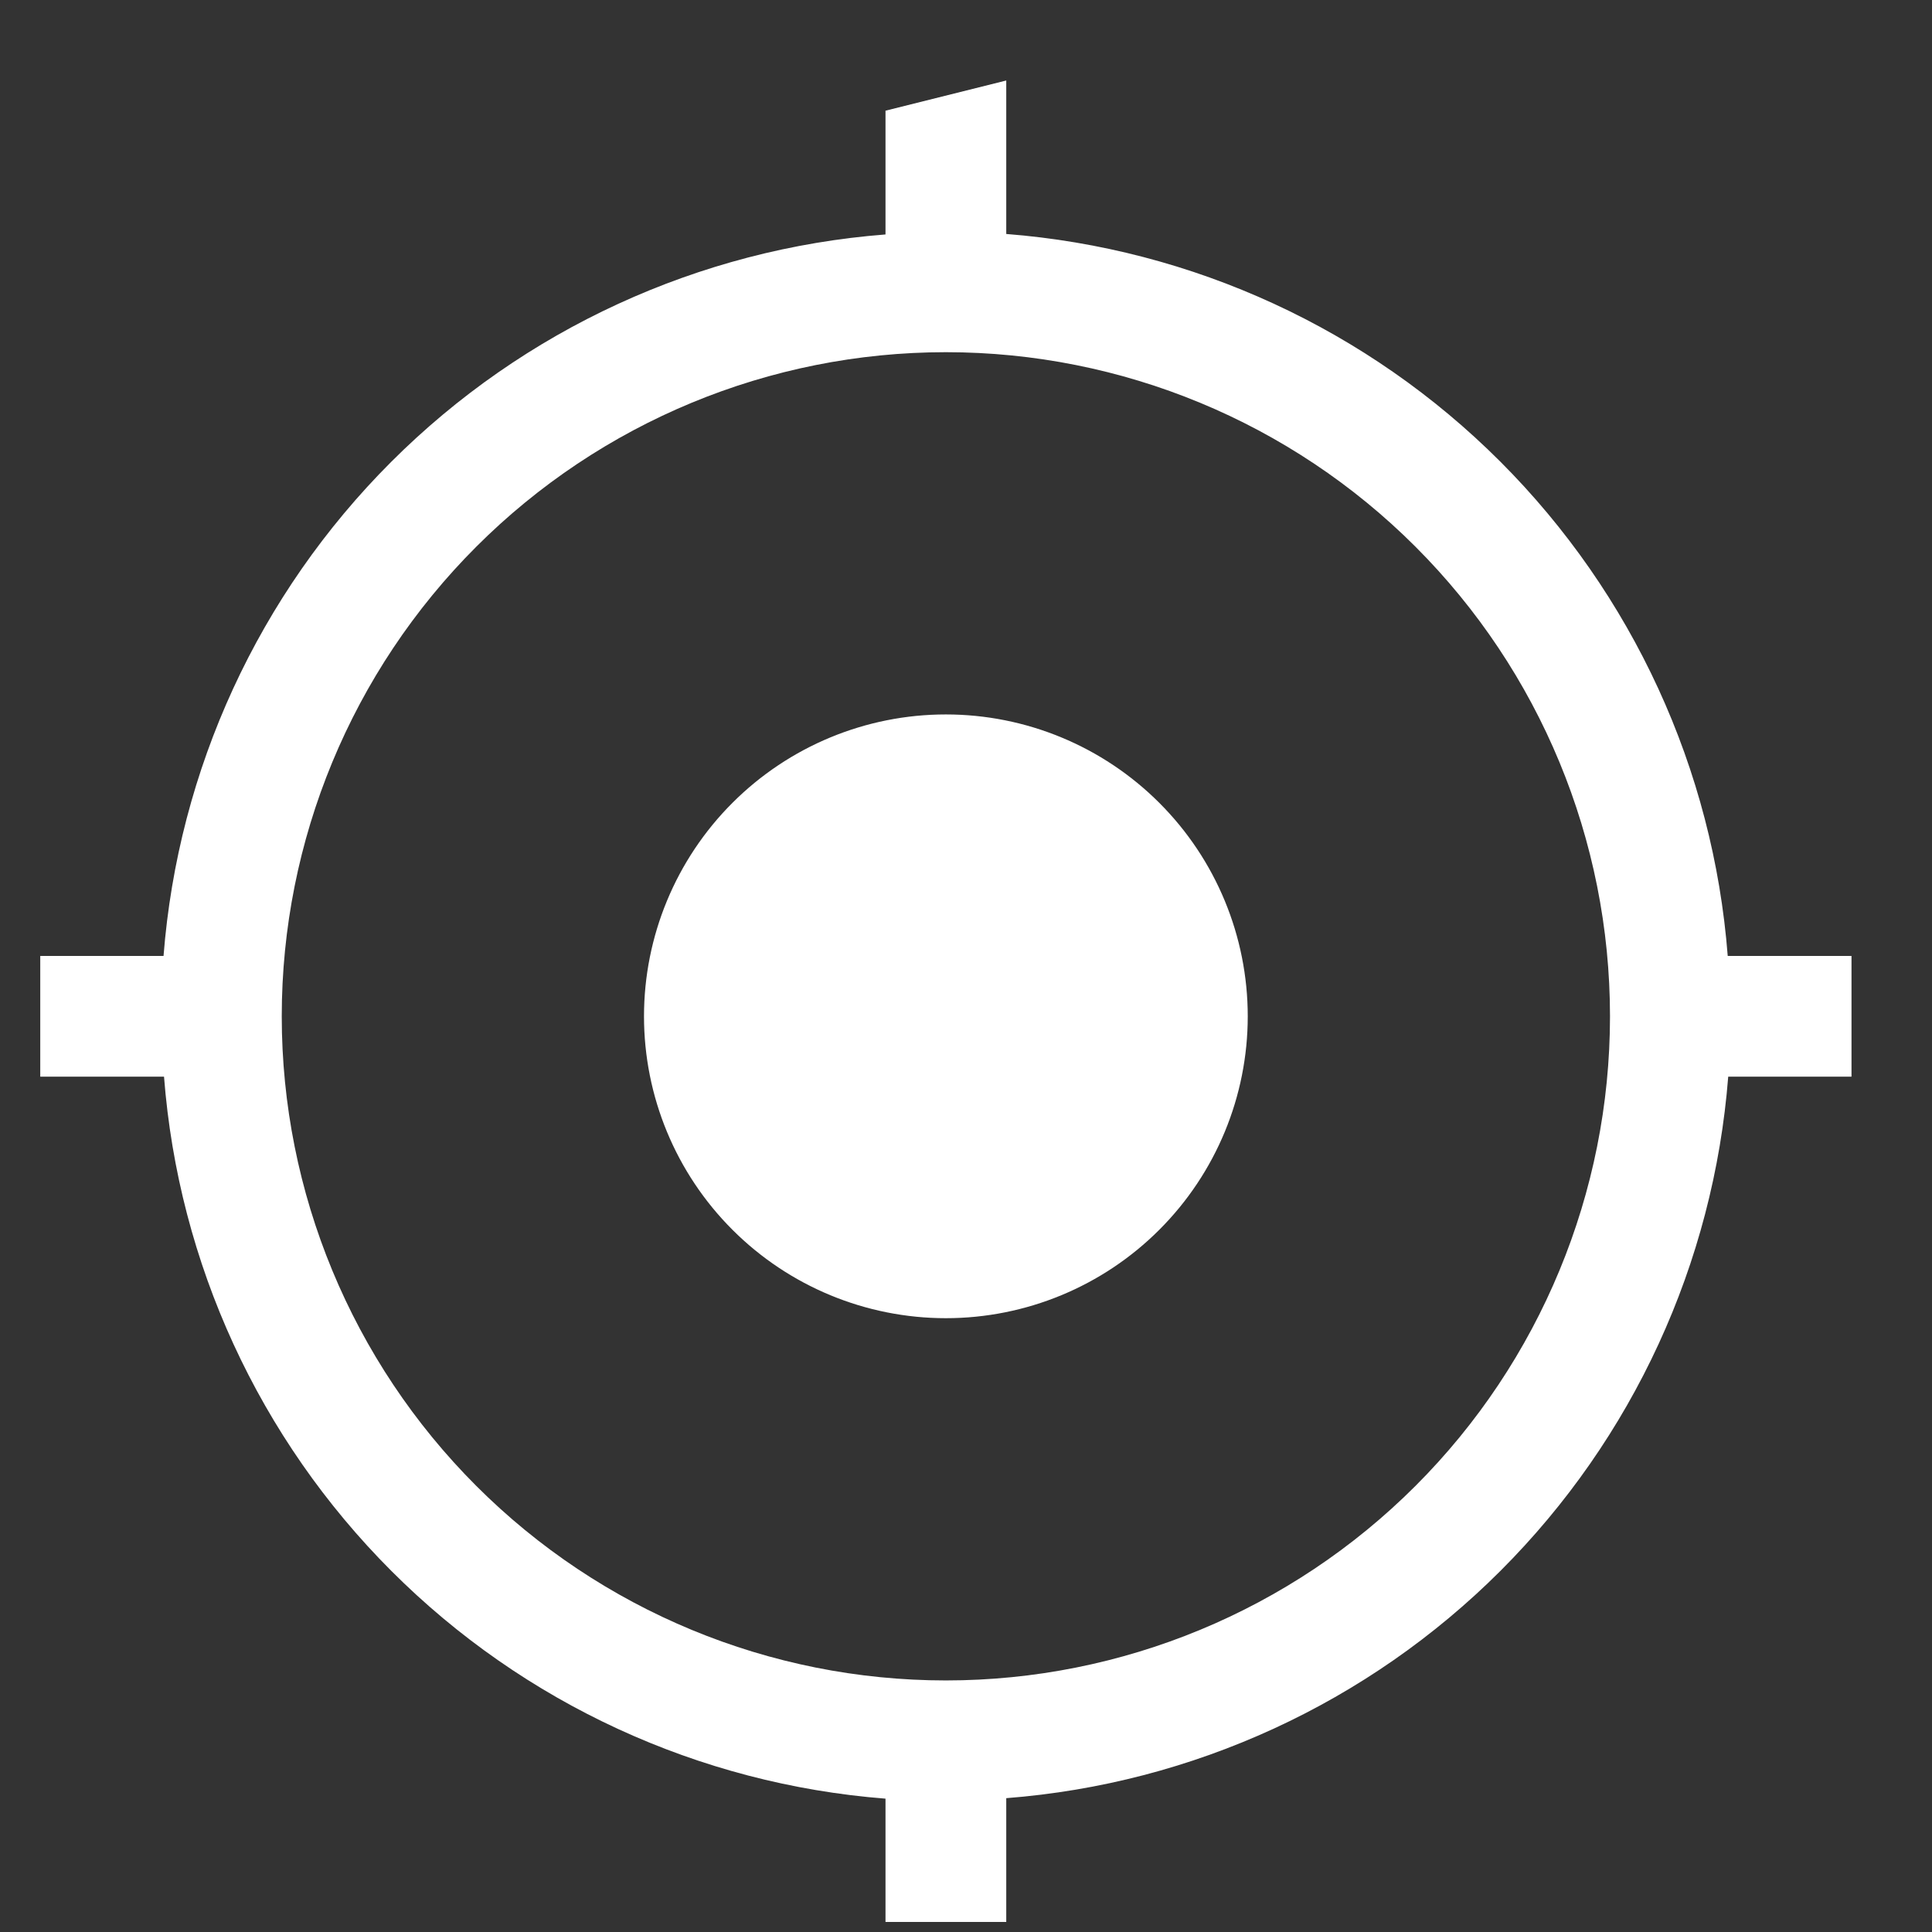 <svg width="48" height="48" viewBox="0 0 48 48" fill="none" xmlns="http://www.w3.org/2000/svg">
<rect x="0" y="0" width="48" height="48" fill="#333333" stroke="none"/>
<path d="M25 2L22 2.75V5.825C17.364 6.184 13.009 8.187 9.72 11.474C6.431 14.761 4.425 19.114 4.063 23.75H1V26.75H4.075C4.434 31.386 6.437 35.741 9.724 39.03C13.011 42.319 17.364 44.325 22 44.687V47.75H25V44.675C29.636 44.316 33.991 42.313 37.28 39.026C40.569 35.739 42.575 31.386 42.937 26.75H46V23.75H42.925C42.566 19.114 40.563 14.759 37.276 11.47C33.989 8.181 29.636 6.175 25 5.813V2ZM23.5 8.75C27.876 8.75 32.073 10.488 35.167 13.583C38.262 16.677 40 20.874 40 25.25C40 29.626 38.262 33.823 35.167 36.917C32.073 40.012 27.876 41.75 23.5 41.75C19.124 41.75 14.927 40.012 11.833 36.917C8.738 33.823 7 29.626 7 25.25C7 20.874 8.738 16.677 11.833 13.583C14.927 10.488 19.124 8.75 23.5 8.75ZM23.5 17.75C21.511 17.75 19.603 18.54 18.197 19.947C16.79 21.353 16 23.261 16 25.25C16 27.239 16.79 29.147 18.197 30.553C19.603 31.96 21.511 32.75 23.5 32.75C25.489 32.75 27.397 31.96 28.803 30.553C30.21 29.147 31 27.239 31 25.25C31 23.261 30.21 21.353 28.803 19.947C27.397 18.54 25.489 17.75 23.5 17.75Z" fill="white"/>
</svg>
